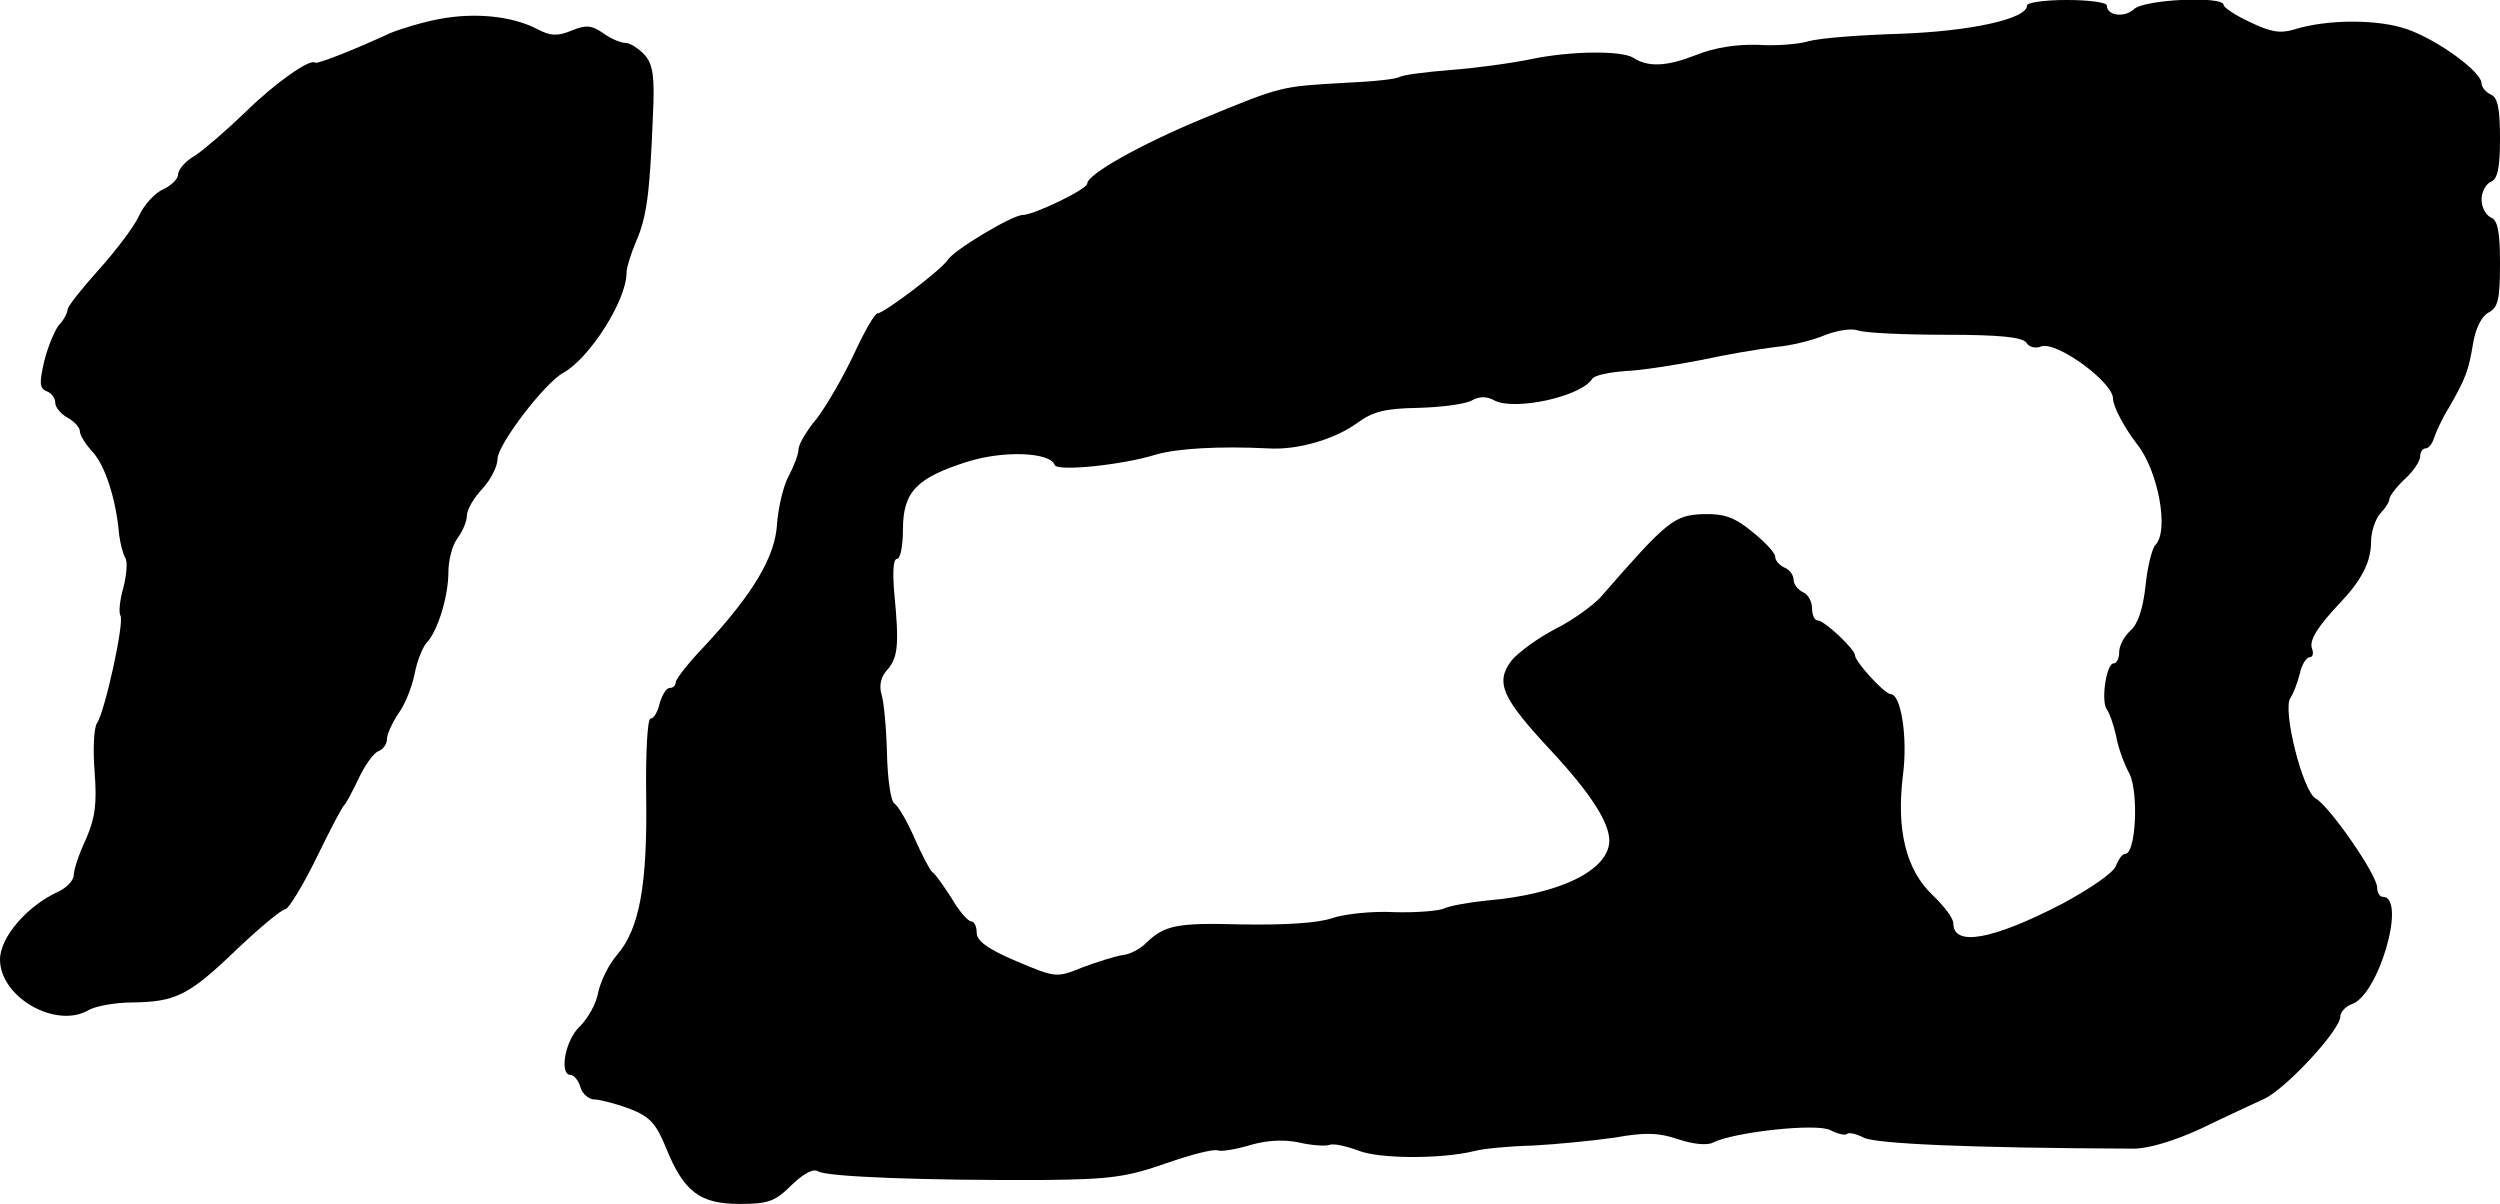 <?xml version="1.0" standalone="no"?>
<!DOCTYPE svg PUBLIC "-//W3C//DTD SVG 20010904//EN"
 "http://www.w3.org/TR/2001/REC-SVG-20010904/DTD/svg10.dtd">
<svg version="1.0" xmlns="http://www.w3.org/2000/svg"
 width="407pt" height="196pt" viewBox="0 0 407 196"
 preserveAspectRatio="xMidYMid meet">
<g transform="translate(0,196) scale(0.1,-0.1)"
fill="#000000" stroke="none">
<path d="M3300 1951 c0 -22 -93 -42 -207 -46 -65 -2 -131 -7 -148 -12 -16 -5
-54 -8 -83 -6 -34 1 -70 -4 -102 -17 -46 -18 -77 -20 -101 -4 -20 12 -102 11
-165 -2 -33 -7 -93 -15 -133 -18 -39 -3 -76 -8 -82 -11 -5 -4 -46 -8 -92 -10
-103 -6 -100 -5 -231 -59 -101 -42 -186 -90 -186 -105 0 -9 -87 -51 -105 -51
-17 0 -112 -57 -122 -73 -10 -16 -104 -87 -114 -87 -5 0 -22 -30 -39 -67 -17
-36 -44 -83 -60 -104 -17 -20 -30 -43 -30 -50 0 -8 -7 -27 -16 -44 -9 -16 -17
-52 -19 -78 -3 -53 -38 -113 -120 -201 -25 -26 -45 -52 -45 -57 0 -5 -4 -9
-10 -9 -5 0 -12 -11 -16 -25 -3 -14 -10 -25 -15 -25 -5 0 -8 -57 -7 -127 2
-144 -11 -215 -47 -257 -14 -16 -27 -43 -31 -61 -3 -19 -17 -43 -30 -56 -24
-22 -34 -79 -15 -79 5 0 13 -9 16 -20 3 -11 14 -20 23 -20 9 0 35 -7 57 -15
33 -13 43 -24 59 -63 29 -72 55 -92 120 -92 47 0 58 4 85 31 20 19 35 27 43
22 14 -9 176 -15 368 -14 108 1 135 5 198 27 40 14 78 24 85 21 6 -2 30 2 53
9 28 8 55 9 79 4 21 -5 43 -6 49 -4 7 3 28 -2 47 -9 34 -14 136 -14 189 -1 14
4 57 8 95 9 39 2 99 8 134 13 50 9 72 8 104 -3 24 -8 47 -10 56 -5 34 17 169
32 191 20 12 -6 24 -9 27 -6 3 3 15 0 27 -6 18 -10 171 -17 440 -18 24 0 67
13 110 33 39 19 85 40 102 48 35 16 124 112 124 134 0 7 8 16 18 20 44 13 91
175 51 175 -5 0 -9 7 -9 15 0 21 -78 133 -100 145 -21 11 -55 146 -41 164 4 6
11 23 15 39 3 15 11 27 16 27 5 0 7 6 4 14 -5 13 8 35 47 76 34 36 49 66 49
97 0 17 7 38 15 47 8 8 15 19 15 24 0 4 11 19 25 32 14 13 25 29 25 37 0 7 4
13 9 13 5 0 11 8 14 18 3 9 13 31 23 47 29 50 33 63 40 105 4 25 14 45 25 51
16 8 19 22 19 80 0 53 -4 71 -15 75 -8 4 -15 16 -15 29 0 13 7 25 15 29 11 4
15 22 15 71 0 49 -4 67 -15 71 -8 4 -15 12 -15 18 0 19 -70 70 -120 88 -47 17
-131 17 -185 0 -23 -7 -39 -4 -72 12 -24 11 -43 24 -43 28 0 15 -130 9 -146
-7 -15 -14 -44 -11 -44 6 0 5 -29 9 -65 9 -36 0 -65 -4 -65 -9z m-132 -536
c89 0 125 -4 131 -13 4 -7 15 -10 24 -6 25 9 117 -58 117 -85 0 -13 19 -48 39
-74 34 -42 53 -141 30 -164 -5 -5 -13 -35 -16 -66 -4 -37 -12 -62 -24 -73 -11
-10 -19 -25 -19 -36 0 -10 -4 -18 -9 -18 -12 0 -21 -62 -11 -75 4 -5 11 -25
15 -43 3 -18 13 -46 22 -62 15 -32 10 -130 -7 -130 -5 0 -11 -9 -15 -19 -3
-11 -41 -37 -87 -62 -114 -59 -178 -71 -178 -32 0 8 -15 28 -34 46 -43 41 -59
106 -48 195 8 61 -3 132 -20 132 -10 0 -58 53 -58 63 0 10 -50 57 -61 57 -5 0
-9 9 -9 20 0 11 -7 23 -15 26 -8 4 -15 13 -15 20 0 8 -7 17 -15 20 -8 4 -15
11 -15 18 0 6 -17 24 -37 40 -29 24 -46 30 -81 29 -47 -2 -58 -11 -166 -135
-13 -14 -46 -38 -74 -52 -27 -14 -59 -37 -71 -51 -27 -36 -17 -60 64 -147 65
-70 95 -117 95 -147 -1 -48 -81 -87 -199 -97 -30 -3 -62 -9 -70 -13 -9 -4 -45
-7 -81 -6 -36 2 -82 -3 -102 -10 -24 -8 -77 -11 -145 -10 -108 3 -127 -1 -158
-31 -9 -9 -26 -18 -38 -19 -12 -2 -41 -11 -65 -20 -42 -17 -43 -17 -107 10
-47 20 -65 33 -65 47 0 10 -4 18 -9 18 -5 0 -20 17 -32 38 -13 20 -26 39 -31
42 -4 3 -17 28 -29 55 -12 28 -27 53 -33 57 -6 4 -11 40 -12 81 -1 41 -5 85
-9 97 -4 14 -1 28 9 39 18 20 20 41 12 124 -3 34 -2 57 4 57 6 0 10 22 10 48
0 61 22 84 104 110 59 19 136 16 143 -5 4 -11 111 0 165 17 35 10 103 14 183
10 48 -3 108 15 144 41 26 19 45 24 100 25 37 1 76 6 87 12 12 7 25 7 37 0 33
-17 140 6 159 35 3 6 28 11 55 13 26 1 82 10 123 18 41 9 95 18 120 21 25 2
61 11 80 19 20 8 44 12 55 8 11 -4 75 -7 143 -7z"/>
<path d="M715 1929 c-27 -5 -63 -16 -80 -23 -56 -26 -119 -51 -122 -48 -8 7
-64 -32 -113 -80 -30 -29 -67 -61 -82 -71 -16 -9 -28 -23 -28 -31 0 -7 -11
-18 -24 -24 -14 -6 -32 -26 -40 -44 -9 -19 -39 -58 -66 -88 -27 -30 -50 -59
-50 -64 0 -5 -6 -17 -14 -25 -7 -9 -18 -35 -24 -59 -8 -35 -8 -44 4 -49 8 -3
14 -11 14 -19 0 -7 9 -18 20 -24 11 -6 20 -16 20 -22 0 -7 10 -22 21 -34 20
-22 38 -76 43 -135 2 -14 6 -31 10 -37 4 -7 2 -28 -3 -48 -6 -21 -8 -41 -5
-46 7 -11 -26 -159 -38 -175 -5 -7 -7 -42 -4 -79 4 -53 1 -75 -14 -110 -11
-23 -20 -50 -20 -59 0 -8 -12 -21 -26 -27 -50 -23 -94 -74 -94 -110 0 -62 92
-114 145 -82 11 6 43 12 70 12 71 1 92 11 170 86 38 36 74 66 80 66 5 1 28 38
50 83 22 45 42 84 46 87 3 3 13 22 23 43 10 21 24 41 32 44 8 3 14 12 14 20 0
8 9 27 19 42 11 15 22 44 26 64 4 21 13 43 19 50 18 18 36 75 36 116 0 20 7
45 15 55 8 11 15 27 15 36 0 10 11 29 25 44 14 15 25 37 25 49 0 23 77 124
107 140 43 24 103 118 103 163 0 8 7 31 16 52 17 39 22 78 27 205 3 62 0 82
-13 97 -10 11 -24 20 -31 20 -8 0 -25 7 -37 16 -19 13 -28 14 -52 4 -22 -9
-34 -9 -56 3 -41 21 -101 27 -159 16z"/>
</g>
</svg>
